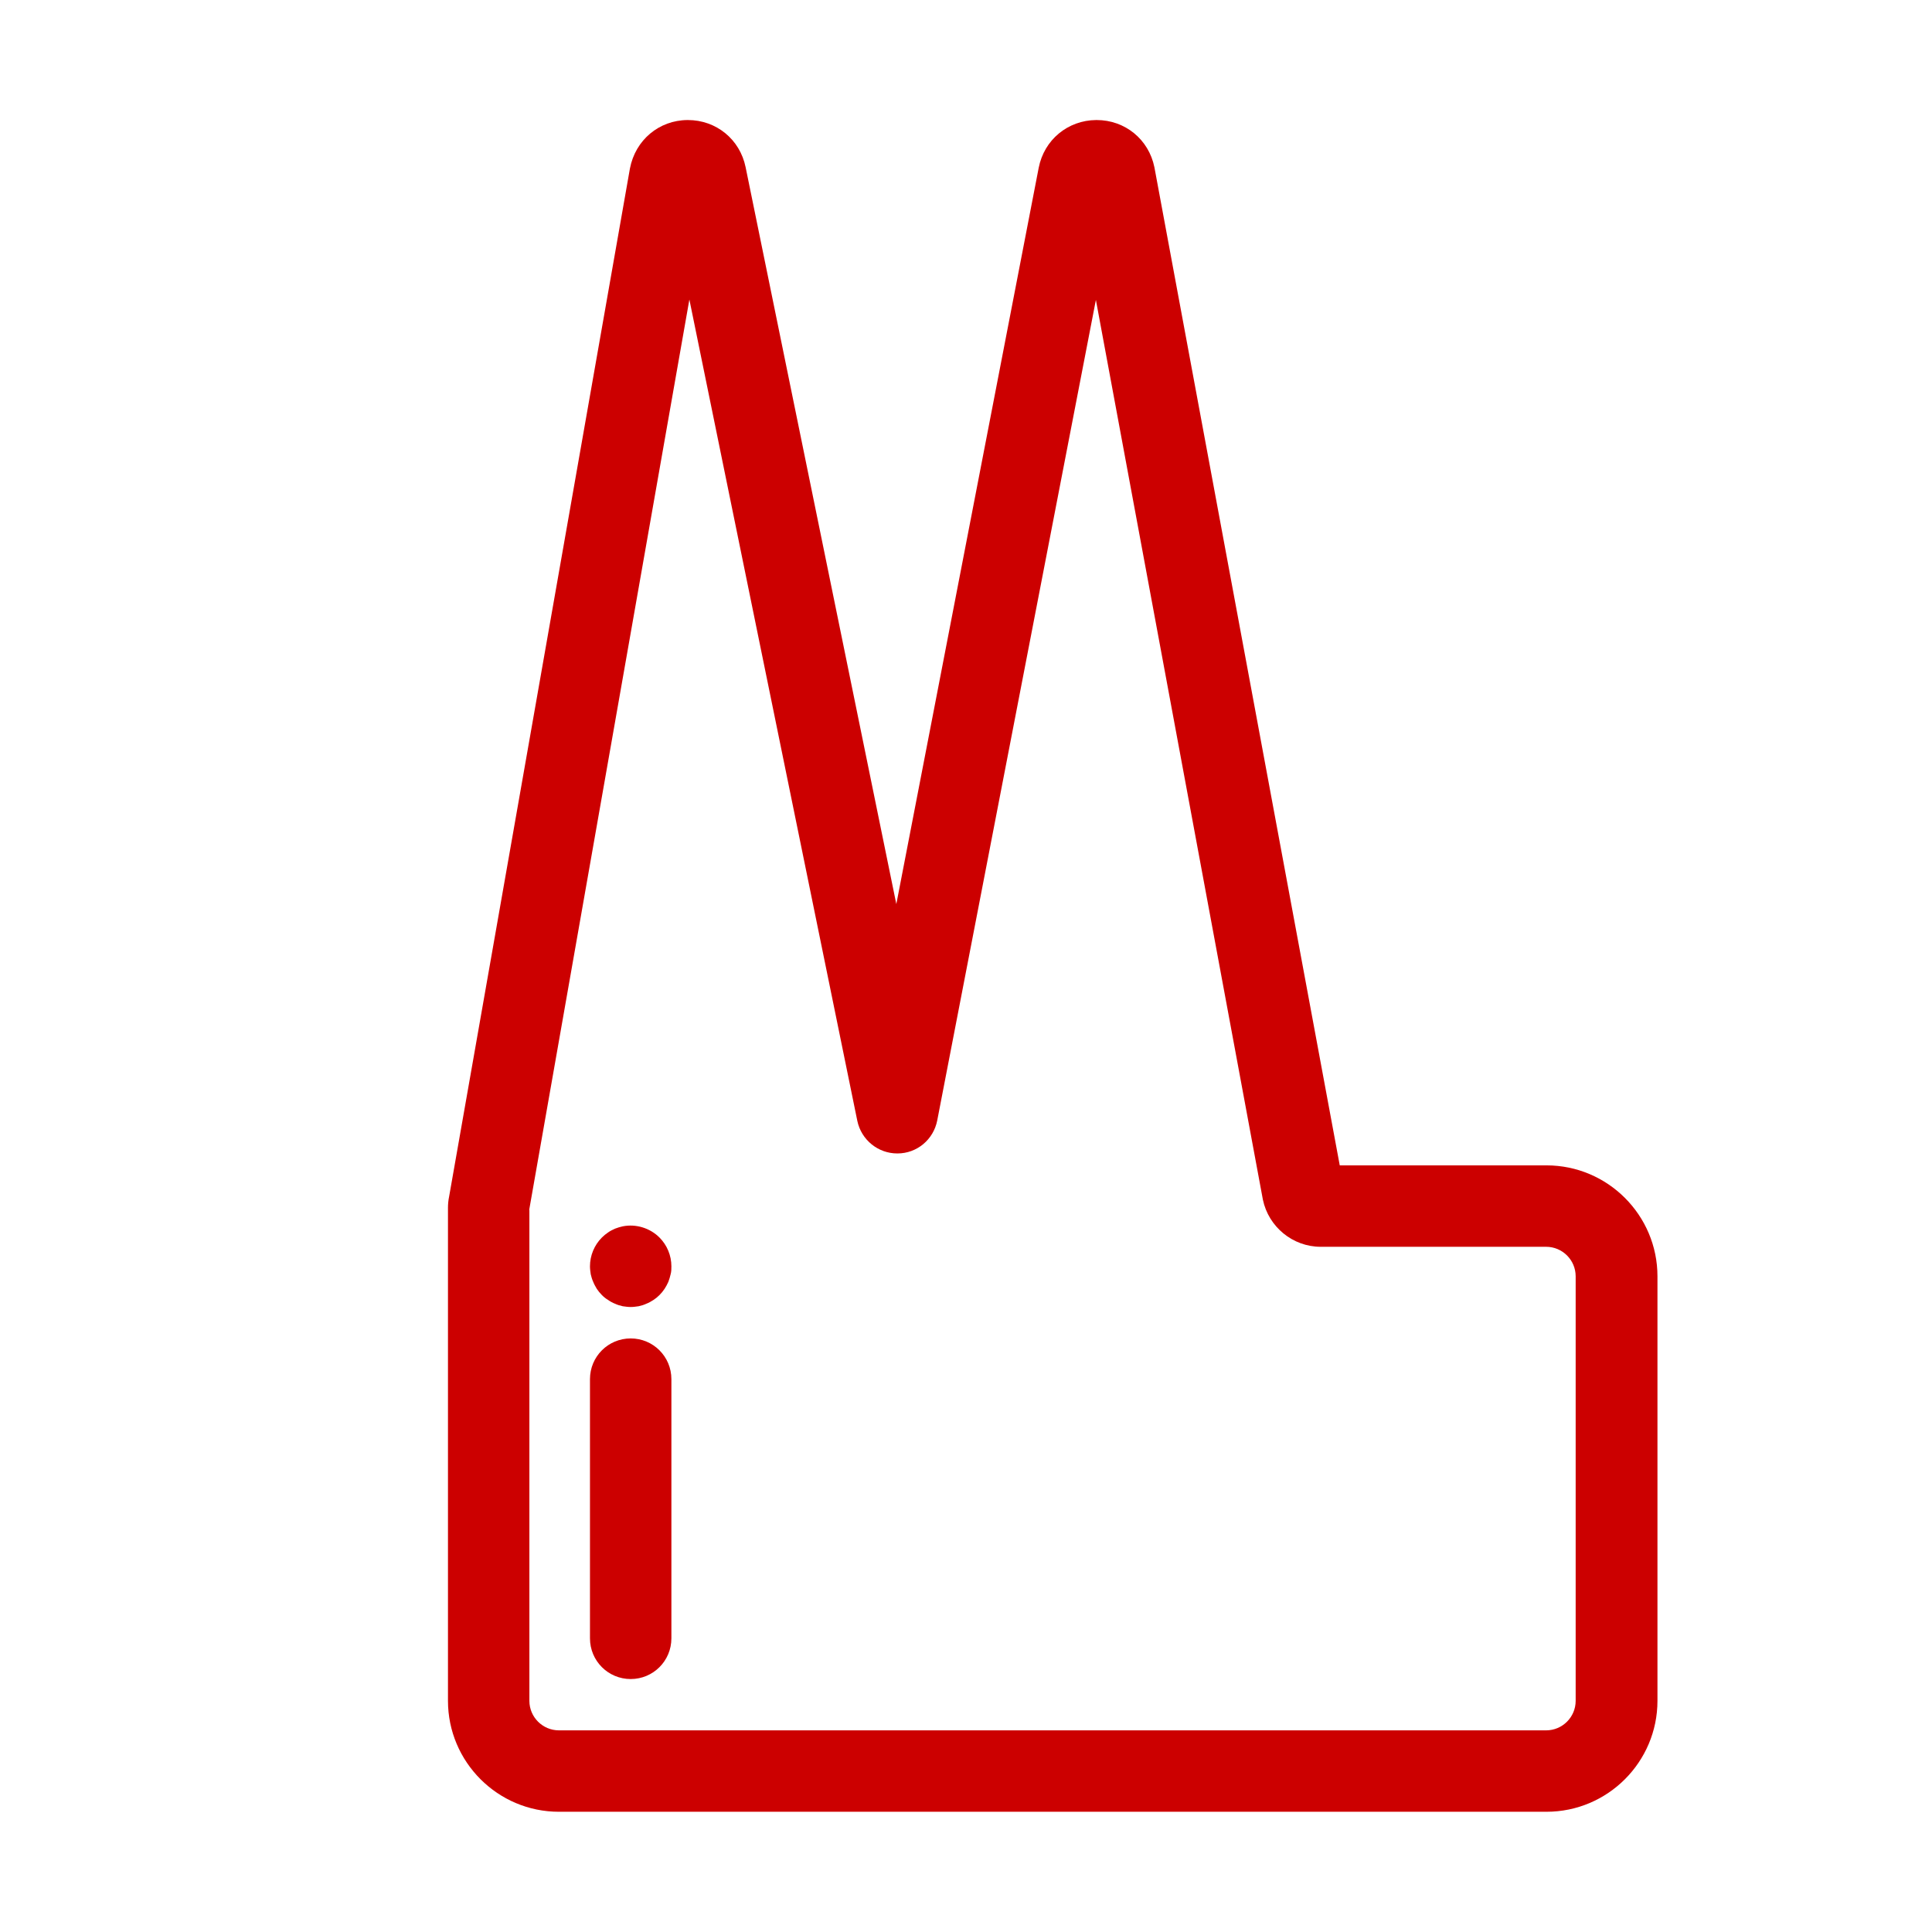 <?xml version="1.0" encoding="UTF-8"?>
<svg xmlns="http://www.w3.org/2000/svg" id="Ebene_2" data-name="Ebene 2" viewBox="0 0 102.04 102.04">
  <defs>
    <style>
      .cls-1 {
        fill: none;
      }

      .cls-2 {
        fill: #c00;
      }
    </style>
  </defs>
  <g id="Ebene_1-2" data-name="Ebene 1">
    <g>
      <path class="cls-2" d="M81.66,95.69H29.52c-3.23,0-5.86-2.63-5.86-5.86v-26.04c0-.2.02-.4.06-.59l9.55-54.3c.29-1.51,1.54-2.55,3.04-2.56h.02c1.5,0,2.75,1.02,3.05,2.49l7.96,38.92,7.52-38.89c.29-1.48,1.54-2.51,3.04-2.52h.02c1.5,0,2.75,1.02,3.05,2.49l9.79,52.72h10.92c3.23,0,5.86,2.63,5.86,5.86v22.42c0,3.23-2.63,5.86-5.86,5.86ZM27.96,63.9v25.93c0,.86.7,1.56,1.56,1.56h52.14c.86,0,1.56-.7,1.56-1.56v-22.42c0-.86-.7-1.56-1.56-1.56h-11.91c-1.47,0-2.75-1.05-3.05-2.49l-8.82-47.52-8.38,43.34c-.2,1.01-1.07,1.74-2.1,1.74h-.01c-1.02,0-1.9-.72-2.11-1.72l-8.87-43.38-8.46,48.08ZM27.95,63.97v.02s0-.01,0-.02Z"></path>
      <path class="cls-2" d="M33.31,88.68c-1.19,0-2.15-.96-2.15-2.15v-13.69c0-1.19.96-2.15,2.15-2.15s2.15.96,2.15,2.15v13.69c0,1.19-.96,2.15-2.15,2.15Z"></path>
      <path class="cls-2" d="M33.31,69.03c-.14,0-.28-.02-.42-.04-.14-.03-.27-.07-.4-.13-.13-.05-.26-.12-.37-.2-.12-.07-.23-.16-.33-.26-.1-.1-.19-.21-.27-.33-.07-.12-.14-.24-.19-.37-.06-.13-.1-.27-.13-.4-.02-.14-.04-.28-.04-.42,0-.57.23-1.12.63-1.52.1-.1.21-.19.33-.27.11-.08.24-.14.37-.2.13-.05.26-.09.4-.12.7-.14,1.44.09,1.94.59.4.4.63.95.63,1.52,0,.14,0,.28-.04.42-.03.13-.07.27-.12.4-.06.13-.12.25-.2.37-.08.12-.17.23-.27.33-.1.1-.21.19-.32.26-.12.08-.25.15-.38.2-.13.06-.26.1-.4.13-.14.02-.28.04-.42.04Z"></path>
      <rect class="cls-1" width="102.04" height="102.04"></rect>
    </g>
  </g>
</svg>
